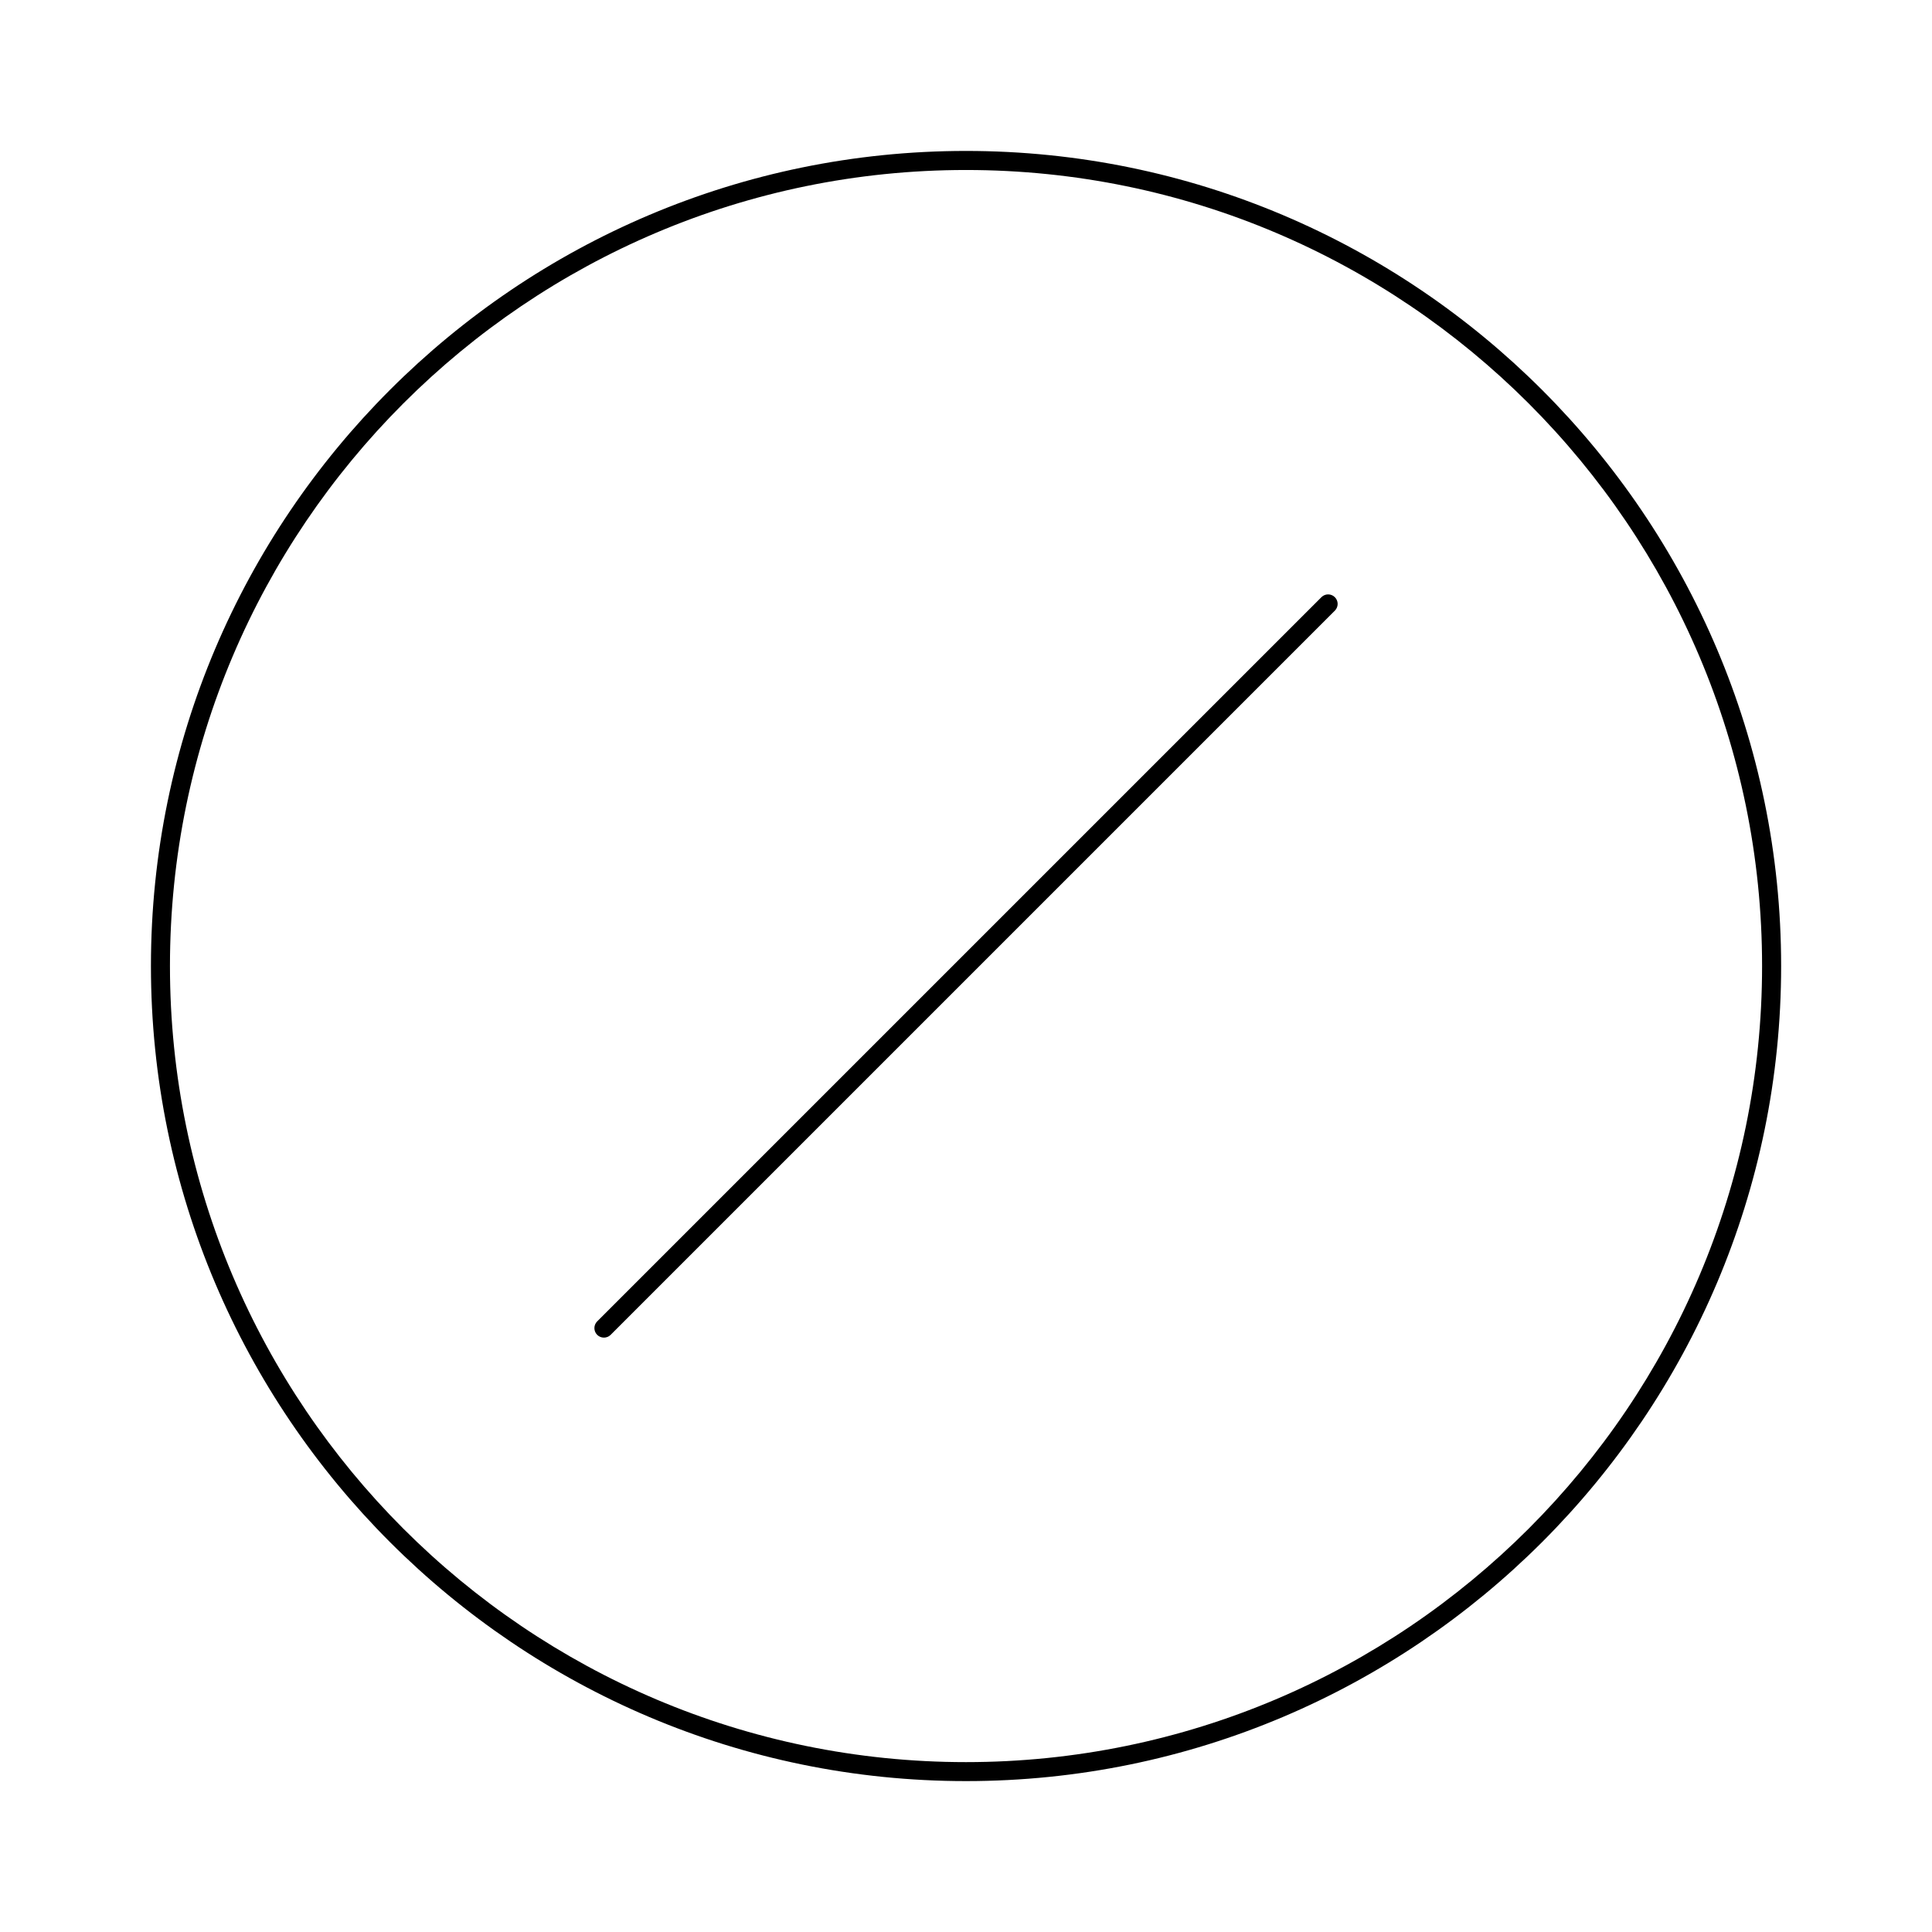 <?xml version="1.0" encoding="UTF-8"?>
<!-- Uploaded to: ICON Repo, www.iconrepo.com, Generator: ICON Repo Mixer Tools -->
<svg fill="#000000" width="800px" height="800px" version="1.1" viewBox="144 144 512 512" xmlns="http://www.w3.org/2000/svg">
 <g>
  <path d="m494.19 302.26-191.93 191.92c-0.988 0.988-0.988 2.578 0 3.566 0.492 0.492 1.137 0.734 1.785 0.734 0.645 0 1.289-0.242 1.785-0.734l191.92-191.92c0.988-0.988 0.988-2.578 0-3.566-0.988-0.984-2.582-0.984-3.559 0z"/>
  <path d="m400 184c-119.11 0-216 96.891-216 216 0 119.1 96.902 216.01 216.01 216.01 119.1 0 216.01-96.902 216.01-216.01-0.008-119.11-96.922-216-216.02-216zm0 426.98c-116.33 0-210.96-94.645-210.96-210.97 0-116.33 94.633-210.96 210.96-210.96 116.33 0 210.97 94.633 210.97 210.96 0 116.33-94.645 210.97-210.97 210.97z"/>
 </g>
</svg>